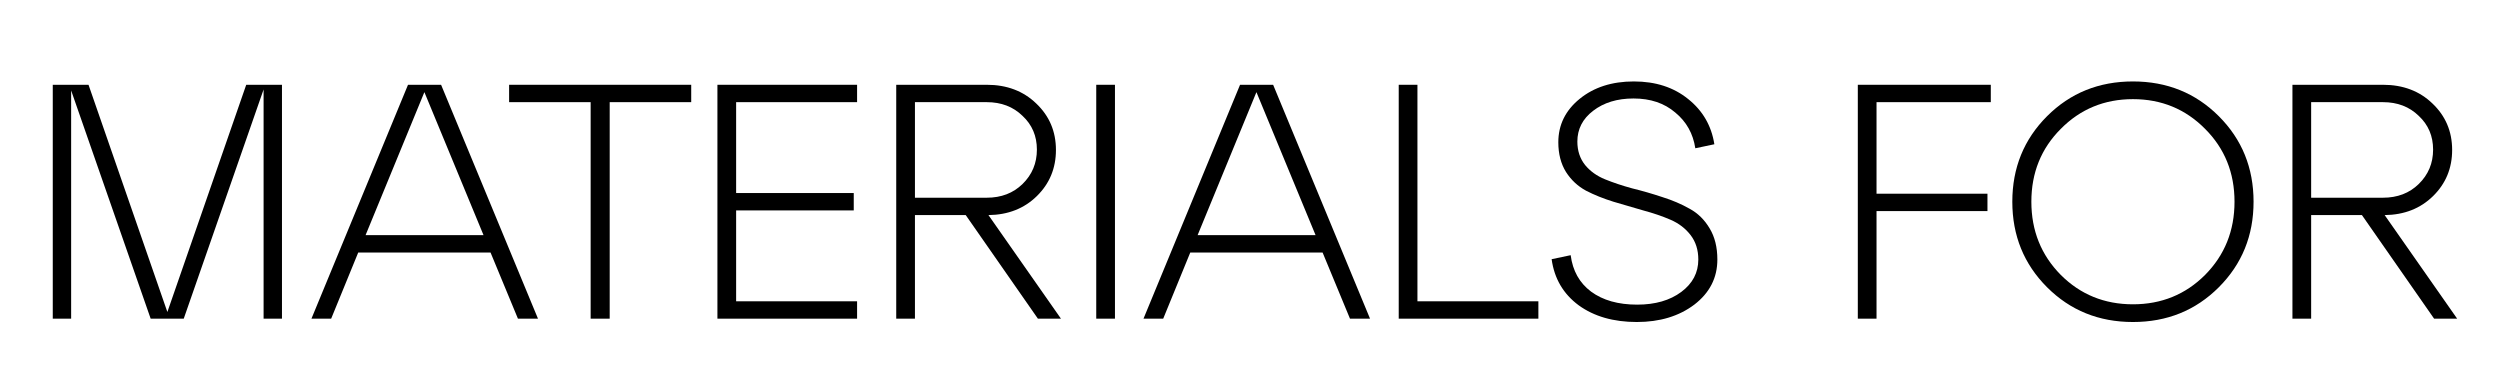 <?xml version="1.0" encoding="UTF-8"?> <svg xmlns="http://www.w3.org/2000/svg" width="2330" height="345" viewBox="0 0 2330 345" fill="none"> <path d="M262.798 79.017V297H245.671V83.377L171.246 297H140.417L66.303 84.311V297H49.176V79.017H82.496L155.987 290.772L229.478 79.017H262.798Z" fill="black"></path> <path d="M501.401 297H482.717L457.182 235.342H333.867L308.643 297H290.27L380.266 79.017H411.095L501.401 297ZM395.524 85.868L340.717 219.149H450.643L395.524 85.868Z" fill="black"></path> <path d="M568.232 297H550.482V95.21H474.499V79.017H644.214V95.21H568.232V297Z" fill="black"></path> <path d="M798.804 297H668.637V79.017H798.804V95.21H686.076V179.912H795.69V196.105H686.076V280.807H798.804V297Z" fill="black"></path> <path d="M921.234 200.465L988.808 297H967.322L900.059 200.465H852.725V297H835.287V79.017H919.677C938.361 79.017 953.724 84.83 965.765 96.456C978.013 108.082 984.137 122.51 984.137 139.741C984.137 156.764 978.221 171.089 966.387 182.715C954.554 194.34 939.503 200.257 921.234 200.465ZM919.677 95.21H852.725V184.272H919.677C933.171 184.272 944.278 180.016 952.997 171.504C961.924 162.785 966.387 152.093 966.387 139.43C966.387 126.766 961.924 116.282 952.997 107.978C944.278 99.466 933.171 95.21 919.677 95.21Z" fill="black"></path> <path d="M1039.14 297H1021.7V79.017H1039.14V297Z" fill="black"></path> <path d="M1276.87 297H1258.18L1232.65 235.342H1109.33L1084.11 297H1065.74L1155.73 79.017H1186.56L1276.87 297ZM1170.99 85.868L1116.18 219.149H1226.11L1170.99 85.868Z" fill="black"></path> <path d="M1433.77 297H1303.61V79.017H1321.05V280.807H1433.77V297Z" fill="black"></path> <path d="M1446.12 241.57L1463.87 237.833C1465.74 252.365 1472.07 263.68 1482.87 271.776C1493.87 279.872 1508.2 283.921 1525.84 283.921C1542.66 283.921 1556.36 279.976 1566.95 272.087C1577.54 264.199 1582.83 254.13 1582.83 241.881C1582.83 232.954 1580.44 225.377 1575.67 219.149C1570.89 212.921 1564.66 208.146 1556.98 204.824C1549.3 201.503 1540.79 198.596 1531.45 196.105C1522.31 193.406 1513.08 190.707 1503.73 188.008C1494.39 185.102 1485.88 181.677 1478.2 177.732C1470.52 173.58 1464.29 167.767 1459.51 160.294C1454.74 152.612 1452.35 143.374 1452.35 132.579C1452.35 116.386 1458.99 102.892 1472.28 92.096C1485.57 81.301 1502.38 75.903 1522.73 75.903C1543.07 75.903 1559.99 81.405 1573.49 92.408C1586.98 103.203 1595.08 117.216 1597.78 134.447L1580.03 138.184C1577.95 124.482 1571.72 113.376 1561.34 104.864C1551.17 96.144 1538.2 91.785 1522.42 91.785C1507.26 91.785 1494.7 95.626 1484.74 103.307C1474.98 110.78 1470.1 120.33 1470.1 131.956C1470.1 140.468 1472.49 147.734 1477.26 153.754C1482.04 159.567 1488.27 164.03 1495.95 167.144C1503.63 170.259 1512.04 173.061 1521.17 175.552C1530.51 177.836 1539.86 180.535 1549.2 183.649C1558.54 186.555 1567.05 190.188 1574.73 194.548C1582.41 198.7 1588.64 204.824 1593.42 212.921C1598.19 220.81 1600.58 230.463 1600.58 241.881C1600.58 258.905 1593.42 272.918 1579.09 283.921C1564.77 294.716 1546.91 300.114 1525.53 300.114C1503.73 300.114 1485.67 294.924 1471.35 284.544C1457.02 273.956 1448.61 259.631 1446.12 241.57Z" fill="black"></path> <path d="M1748.92 297H1731.48V79.017H1855.42V95.21H1748.92V180.535H1852.31V196.728H1748.92V297Z" fill="black"></path> <path d="M1907.87 267.728C1886.28 246.137 1875.48 219.564 1875.48 188.008C1875.48 156.453 1886.28 129.88 1907.87 108.289C1929.46 86.699 1956.14 75.903 1987.9 75.903C2019.66 75.903 2046.34 86.699 2067.93 108.289C2089.52 129.88 2100.32 156.453 2100.32 188.008C2100.32 219.564 2089.52 246.137 2067.93 267.728C2046.34 289.318 2019.66 300.114 1987.9 300.114C1956.14 300.114 1929.46 289.318 1907.87 267.728ZM1920.64 120.123C1902.37 138.392 1893.23 161.02 1893.23 188.008C1893.23 214.997 1902.37 237.729 1920.64 256.206C1938.91 274.475 1961.33 283.609 1987.9 283.609C2014.47 283.609 2036.89 274.475 2055.16 256.206C2073.43 237.729 2082.57 214.997 2082.57 188.008C2082.57 161.02 2073.43 138.392 2055.16 120.123C2036.89 101.646 2014.47 92.408 1987.9 92.408C1961.33 92.408 1938.91 101.646 1920.64 120.123Z" fill="black"></path> <path d="M2222.5 200.465L2290.07 297H2268.59L2201.32 200.465H2153.99V297H2136.55V79.017H2220.94C2239.63 79.017 2254.99 84.83 2267.03 96.456C2279.28 108.082 2285.4 122.51 2285.4 139.741C2285.4 156.764 2279.48 171.089 2267.65 182.715C2255.82 194.34 2240.77 200.257 2222.5 200.465ZM2220.94 95.21H2153.99V184.272H2220.94C2234.44 184.272 2245.54 180.016 2254.26 171.504C2263.19 162.785 2267.65 152.093 2267.65 139.43C2267.65 126.766 2263.19 116.282 2254.26 107.978C2245.54 99.466 2234.44 95.21 2220.94 95.21Z" fill="black"></path> </svg> 